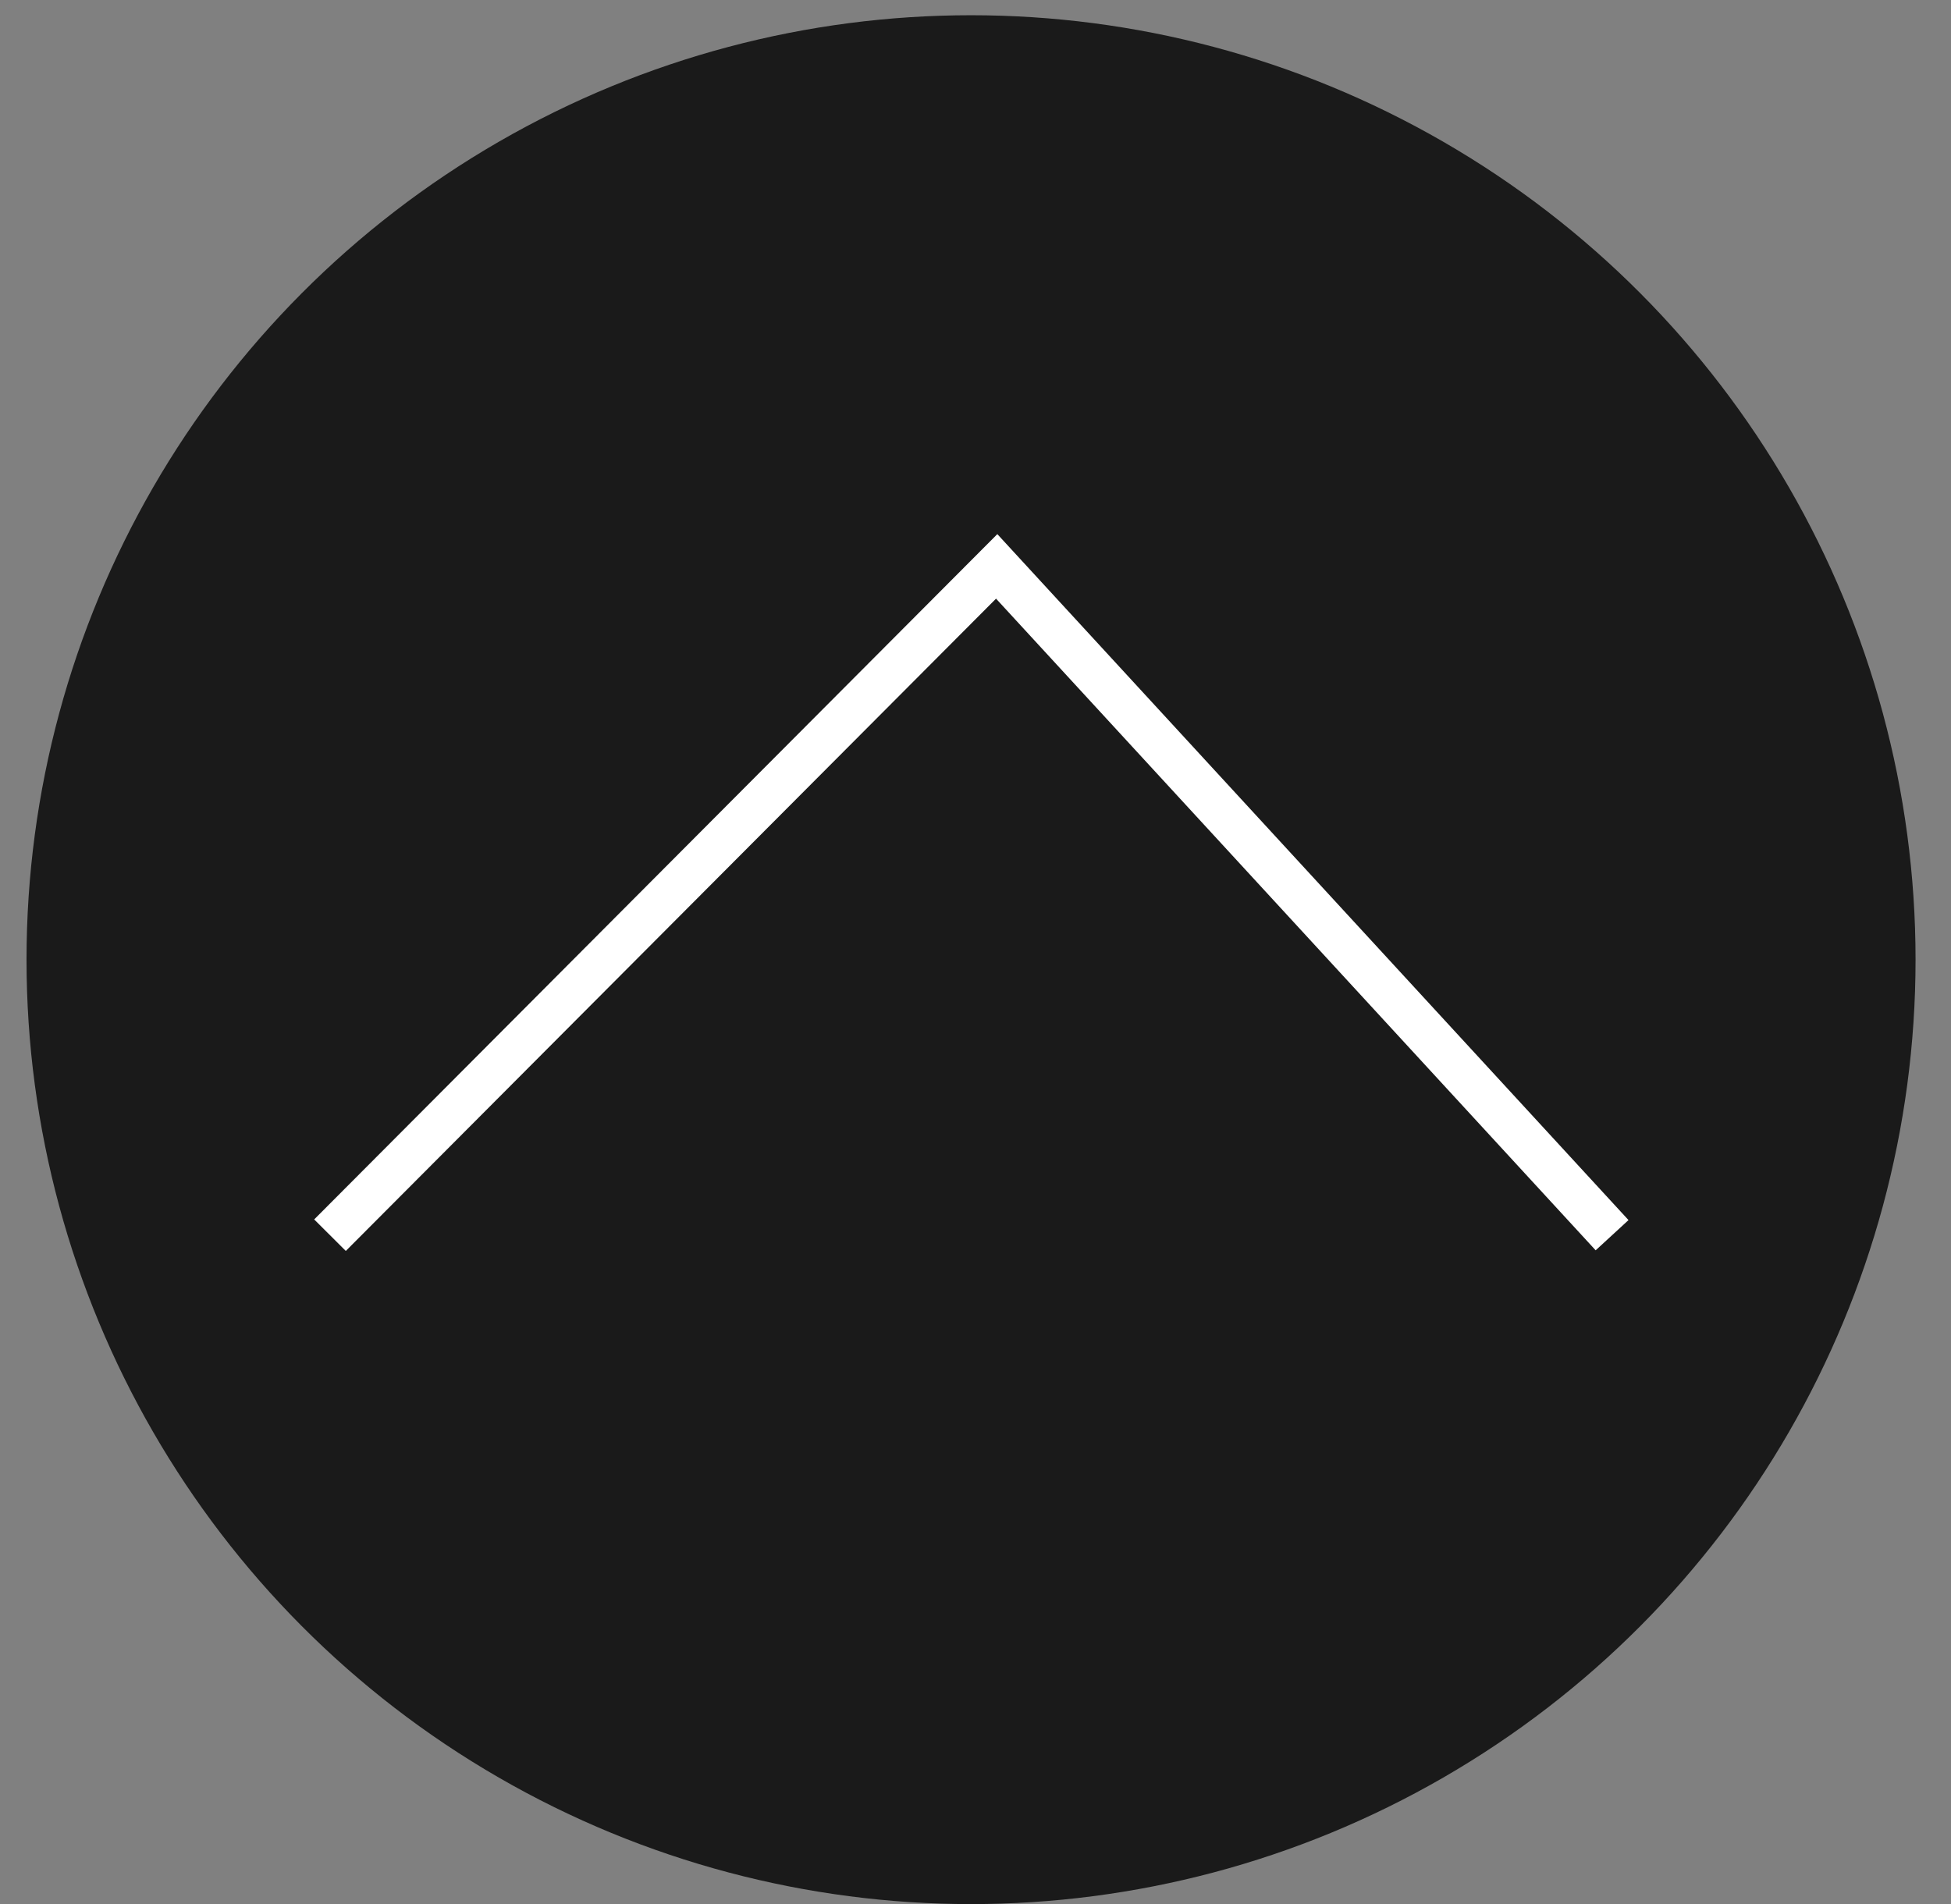<?xml version="1.0" encoding="UTF-8"?>
<svg width="42px" height="41px" viewBox="0 0 42 41" version="1.1" xmlns="http://www.w3.org/2000/svg" xmlns:xlink="http://www.w3.org/1999/xlink">
    <rect x="0" y="0" width="42" height="41" fill="#808080" stroke="none"/>
    <!-- Generator: Sketch 47.1 (45422) - http://www.bohemiancoding.com/sketch -->
    <title>arrow-top</title>
    <desc>Created with Sketch.</desc>
    <defs></defs>
    <g id="Page-1" stroke="none" stroke-width="1" fill="none" fill-rule="evenodd">
        <g id="arrow-top">
            <circle id="Oval" fill="#000000" fill-rule="nonzero" opacity="0.8" cx="20.904" cy="20.661" r="20.333"></circle>
            <g id="Group" transform="translate(7, 11.36)" stroke-width="0.961" stroke="#FFFFFF">
                <polyline id="Shape" points="0.104 15.233 14.456 0.834 27.704 15.233"></polyline>
            </g>
        </g>
    </g>
</svg>